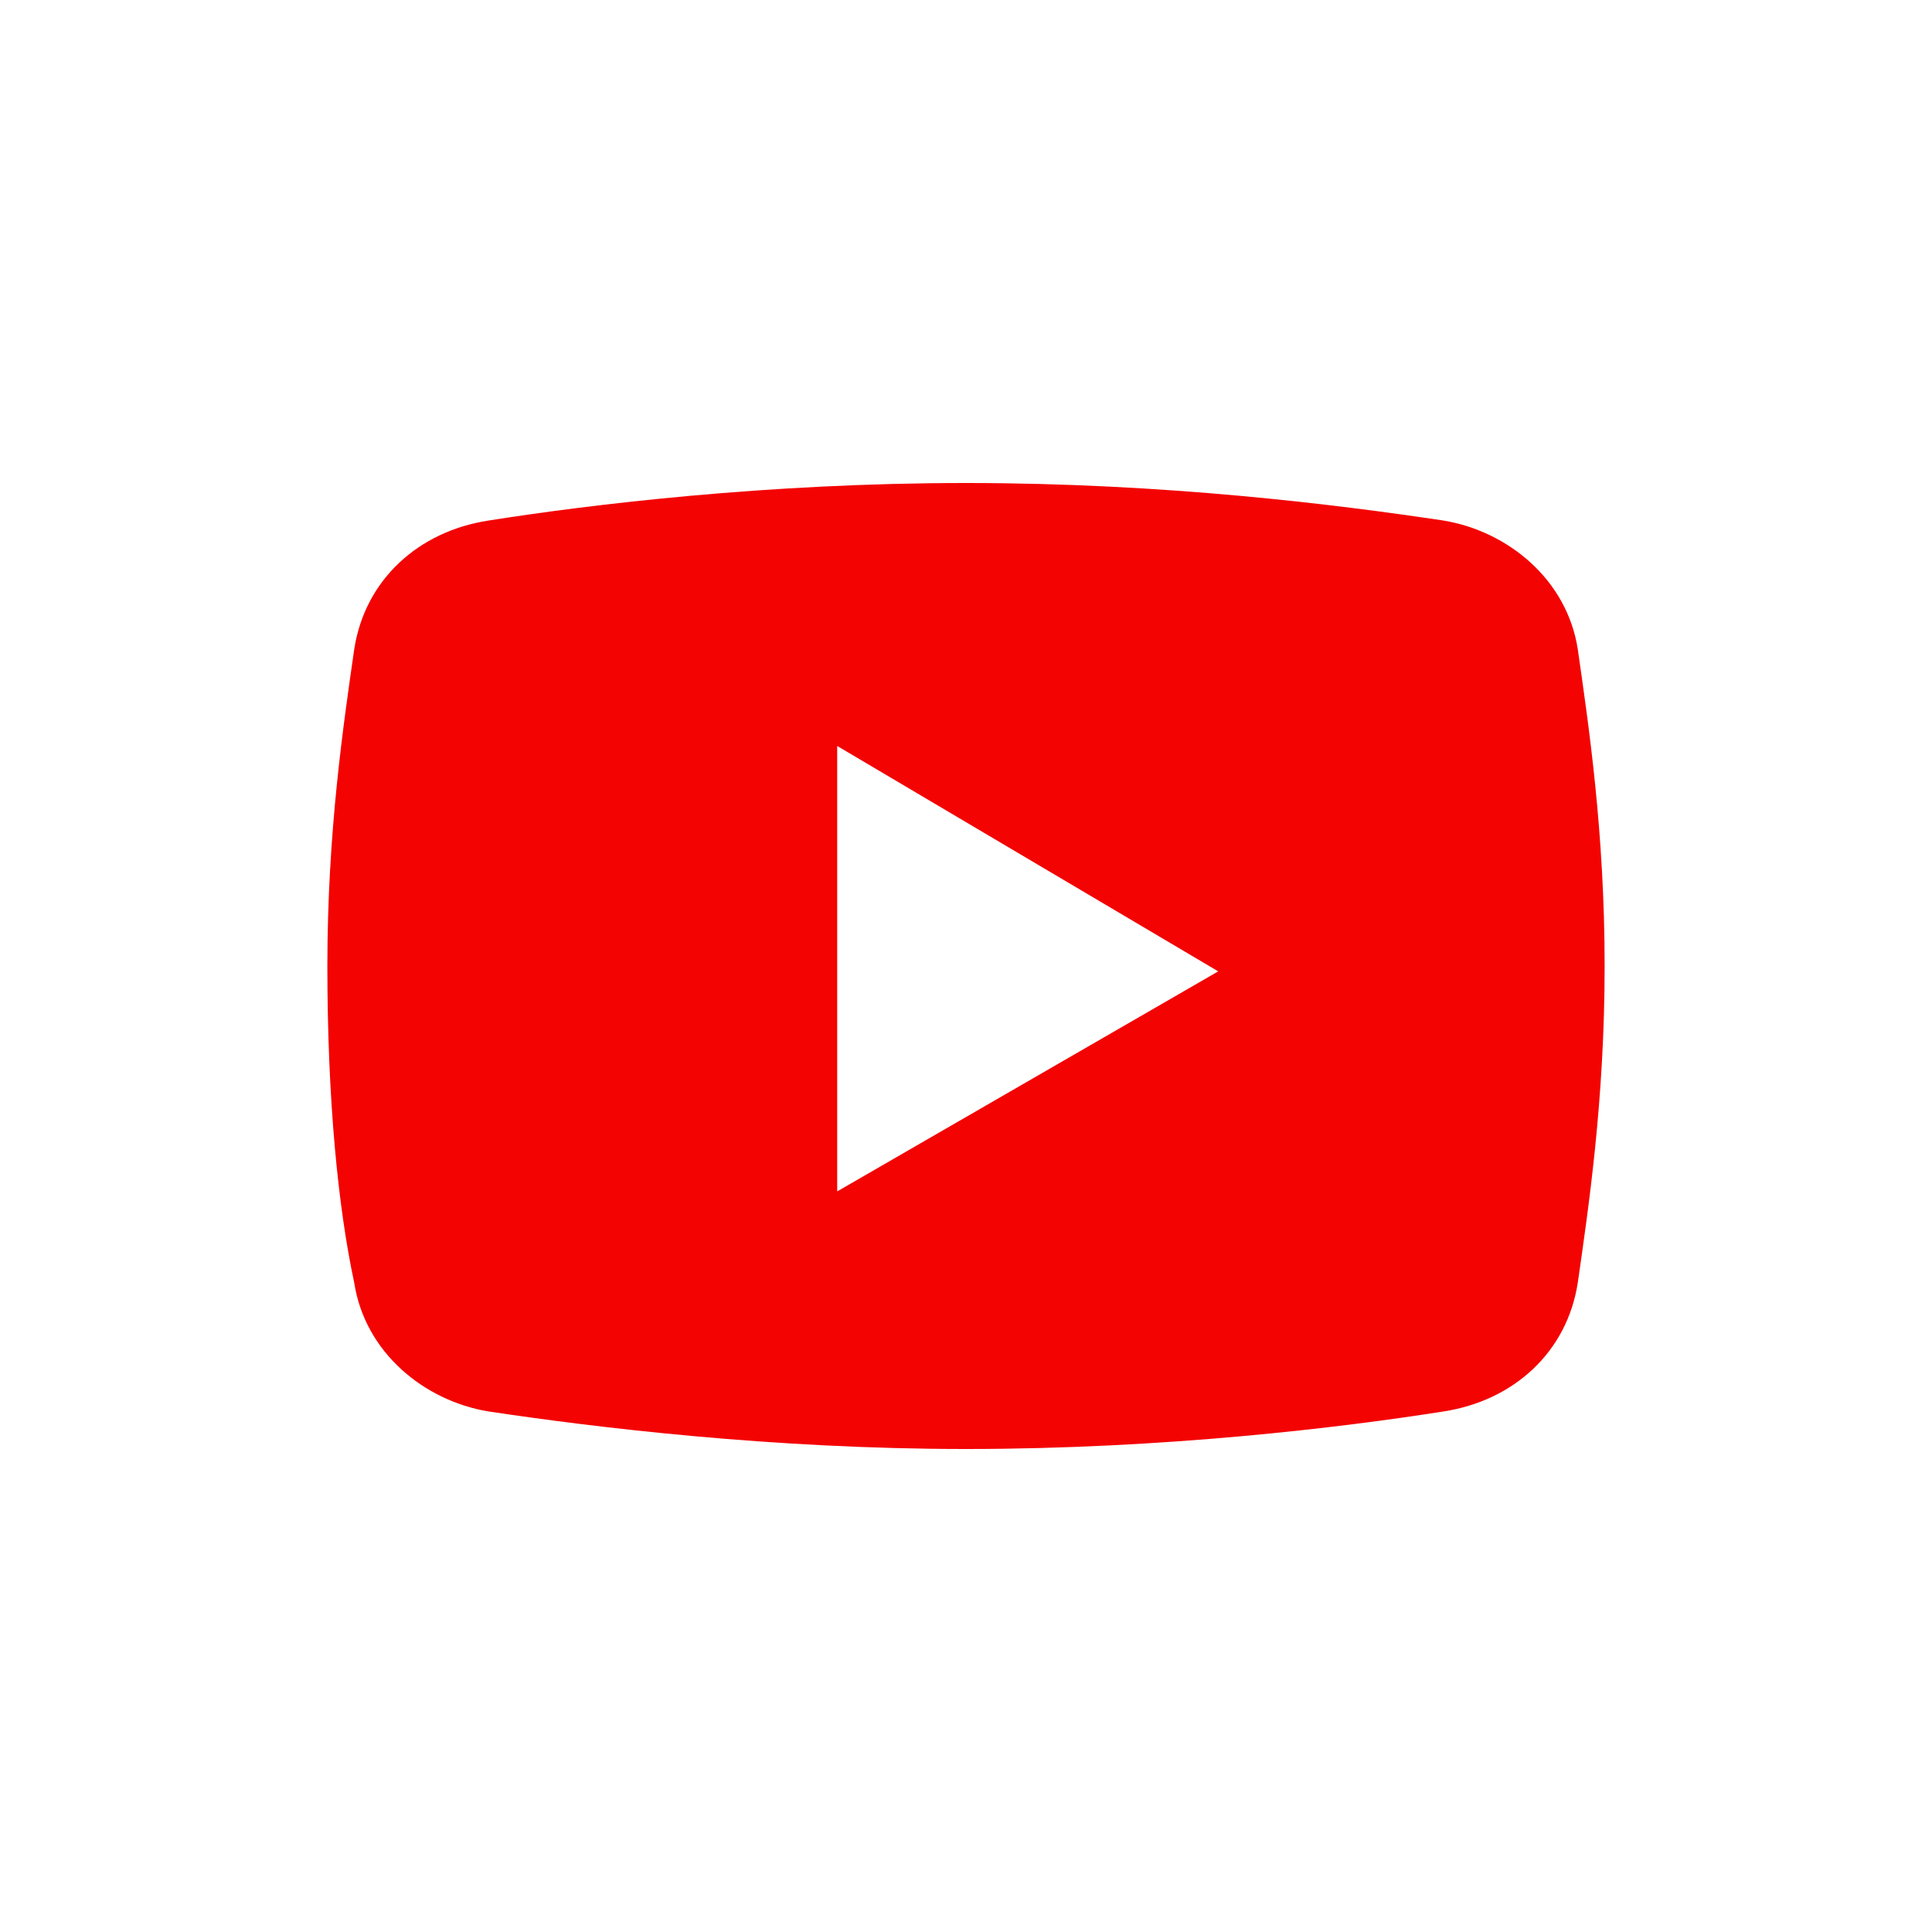 <?xml version="1.0" encoding="UTF-8"?> <svg xmlns="http://www.w3.org/2000/svg" xmlns:xlink="http://www.w3.org/1999/xlink" version="1.1" id="Слой_1" x="0px" y="0px" viewBox="0 0 36 36" style="enable-background:new 0 0 36 36;" xml:space="preserve"> <style type="text/css"> .st0{fill:#F30302;} </style> <path class="st0" d="M29.4,12.1c-0.2-1.3-1.3-2.2-2.5-2.4C24.9,9.4,21.7,9,18,9s-7,0.4-8.9,0.7c-1.3,0.2-2.3,1.1-2.5,2.4 c-0.2,1.4-0.5,3.4-0.5,5.9s0.2,4.5,0.5,5.9c0.2,1.3,1.3,2.2,2.5,2.4c2,0.3,5.3,0.7,8.9,0.7c3.7,0,7-0.4,8.9-0.7 c1.3-0.2,2.3-1.1,2.5-2.4c0.2-1.4,0.5-3.4,0.5-5.9S29.6,13.5,29.4,12.1z M15.6,22.2v-8.3l7.1,4.2L15.6,22.2z"></path> </svg> 
